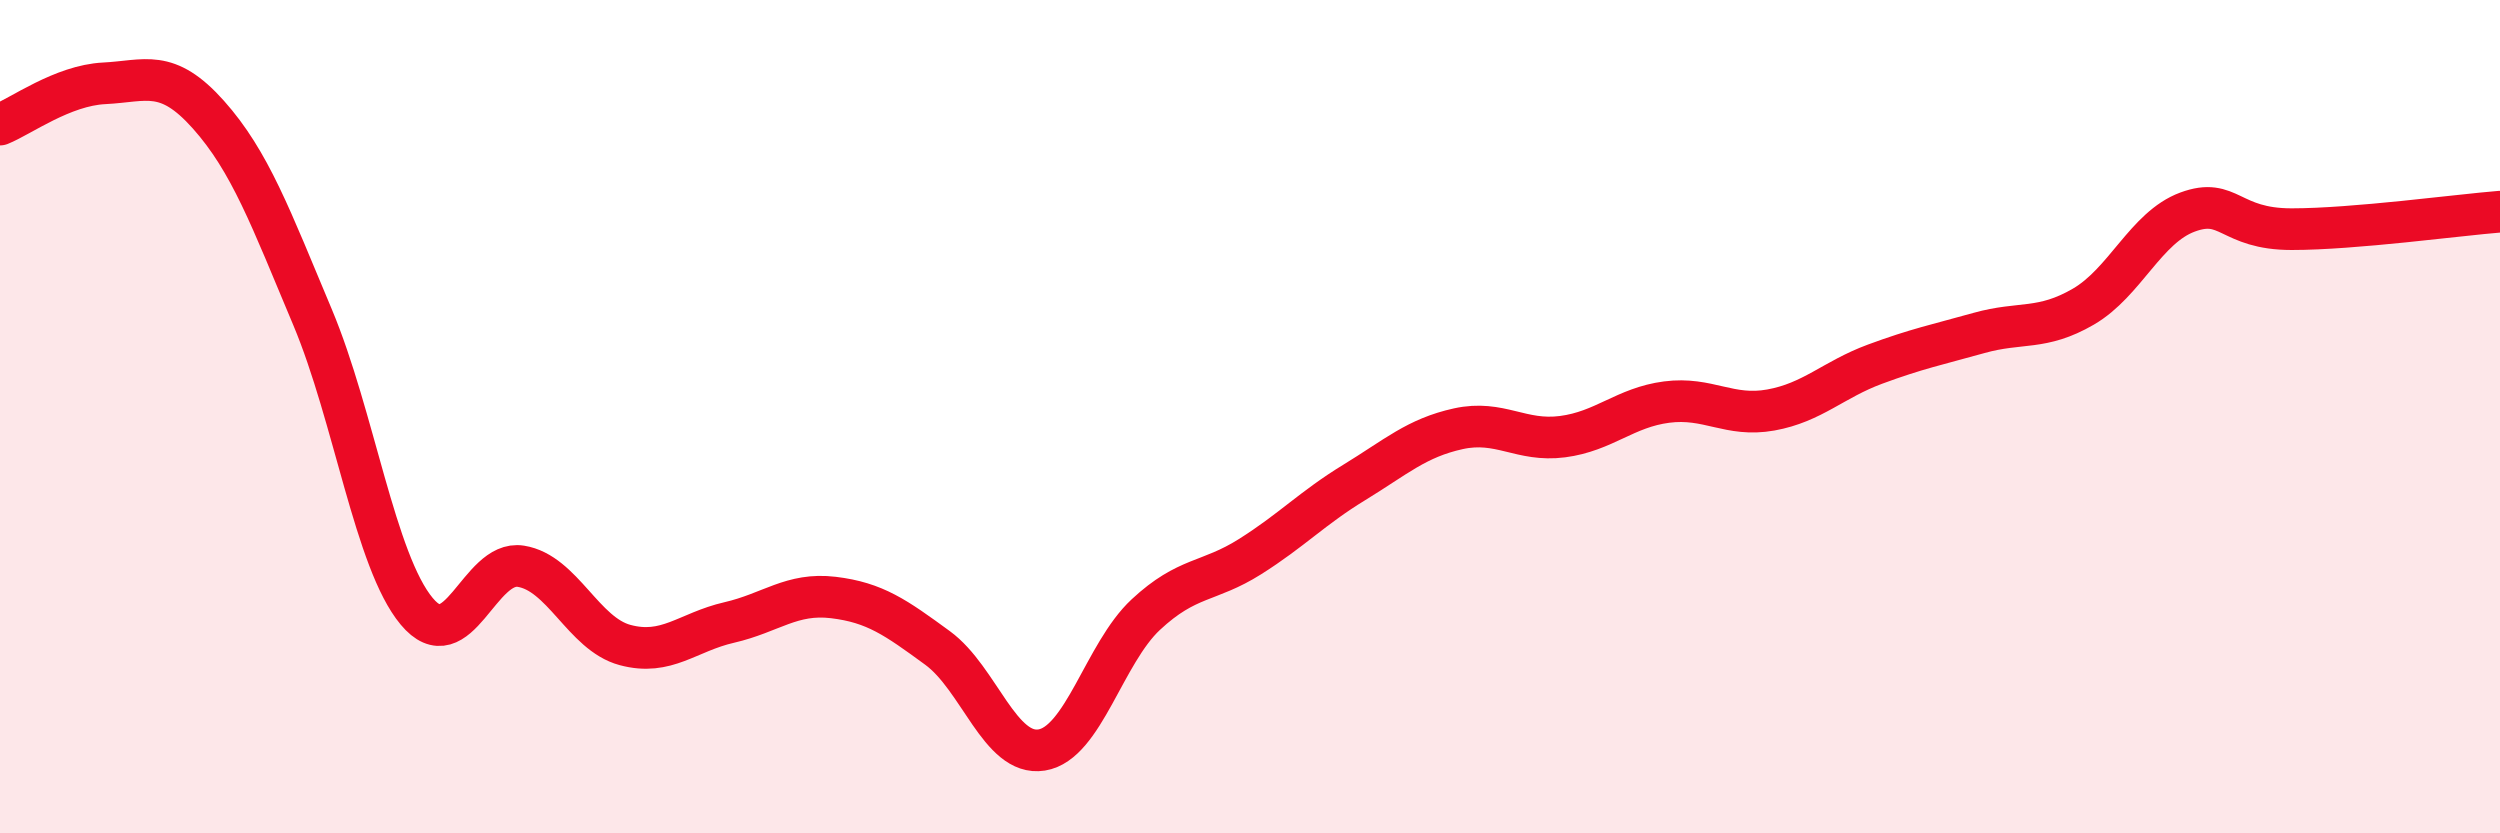 
    <svg width="60" height="20" viewBox="0 0 60 20" xmlns="http://www.w3.org/2000/svg">
      <path
        d="M 0,2.99 C 0.5,2.79 1.5,2.05 2.5,2 C 3.5,1.95 4,1.63 5,2.75 C 6,3.87 6.5,5.23 7.5,7.61 C 8.5,9.99 9,13.47 10,14.67 C 11,15.87 11.5,13.43 12.5,13.59 C 13.5,13.75 14,15.21 15,15.48 C 16,15.75 16.5,15.17 17.5,14.94 C 18.5,14.71 19,14.22 20,14.34 C 21,14.46 21.5,14.82 22.5,15.55 C 23.5,16.28 24,18.16 25,18 C 26,17.84 26.5,15.68 27.5,14.75 C 28.5,13.82 29,13.99 30,13.36 C 31,12.73 31.5,12.19 32.5,11.58 C 33.5,10.97 34,10.51 35,10.29 C 36,10.07 36.5,10.61 37.5,10.48 C 38.5,10.35 39,9.78 40,9.65 C 41,9.52 41.5,10.02 42.5,9.84 C 43.5,9.66 44,9.11 45,8.74 C 46,8.37 46.5,8.27 47.5,7.99 C 48.5,7.71 49,7.94 50,7.36 C 51,6.78 51.5,5.46 52.5,5.09 C 53.5,4.72 53.5,5.5 55,5.5 C 56.5,5.5 59,5.16 60,5.08L60 20L0 20Z"
        fill="#EB0A25"
        opacity="0.1"
        stroke-linecap="round"
        stroke-linejoin="round"
      />
      <path
        d="M 0,2.99 C 0.5,2.79 1.5,2.05 2.5,2 C 3.5,1.95 4,1.63 5,2.75 C 6,3.87 6.5,5.23 7.5,7.61 C 8.5,9.99 9,13.47 10,14.67 C 11,15.87 11.5,13.43 12.5,13.59 C 13.5,13.75 14,15.21 15,15.48 C 16,15.75 16.5,15.17 17.5,14.94 C 18.5,14.71 19,14.22 20,14.34 C 21,14.46 21.5,14.82 22.5,15.55 C 23.5,16.28 24,18.16 25,18 C 26,17.84 26.5,15.68 27.5,14.75 C 28.5,13.82 29,13.99 30,13.36 C 31,12.73 31.5,12.19 32.5,11.58 C 33.5,10.97 34,10.51 35,10.29 C 36,10.07 36.5,10.61 37.5,10.48 C 38.5,10.35 39,9.78 40,9.65 C 41,9.52 41.5,10.02 42.5,9.84 C 43.5,9.66 44,9.11 45,8.74 C 46,8.37 46.5,8.27 47.5,7.99 C 48.5,7.71 49,7.94 50,7.36 C 51,6.78 51.5,5.46 52.5,5.09 C 53.5,4.72 53.5,5.5 55,5.5 C 56.5,5.5 59,5.16 60,5.08"
        stroke="#EB0A25"
        stroke-width="1"
        fill="none"
        stroke-linecap="round"
        stroke-linejoin="round"
      />
    </svg>
  